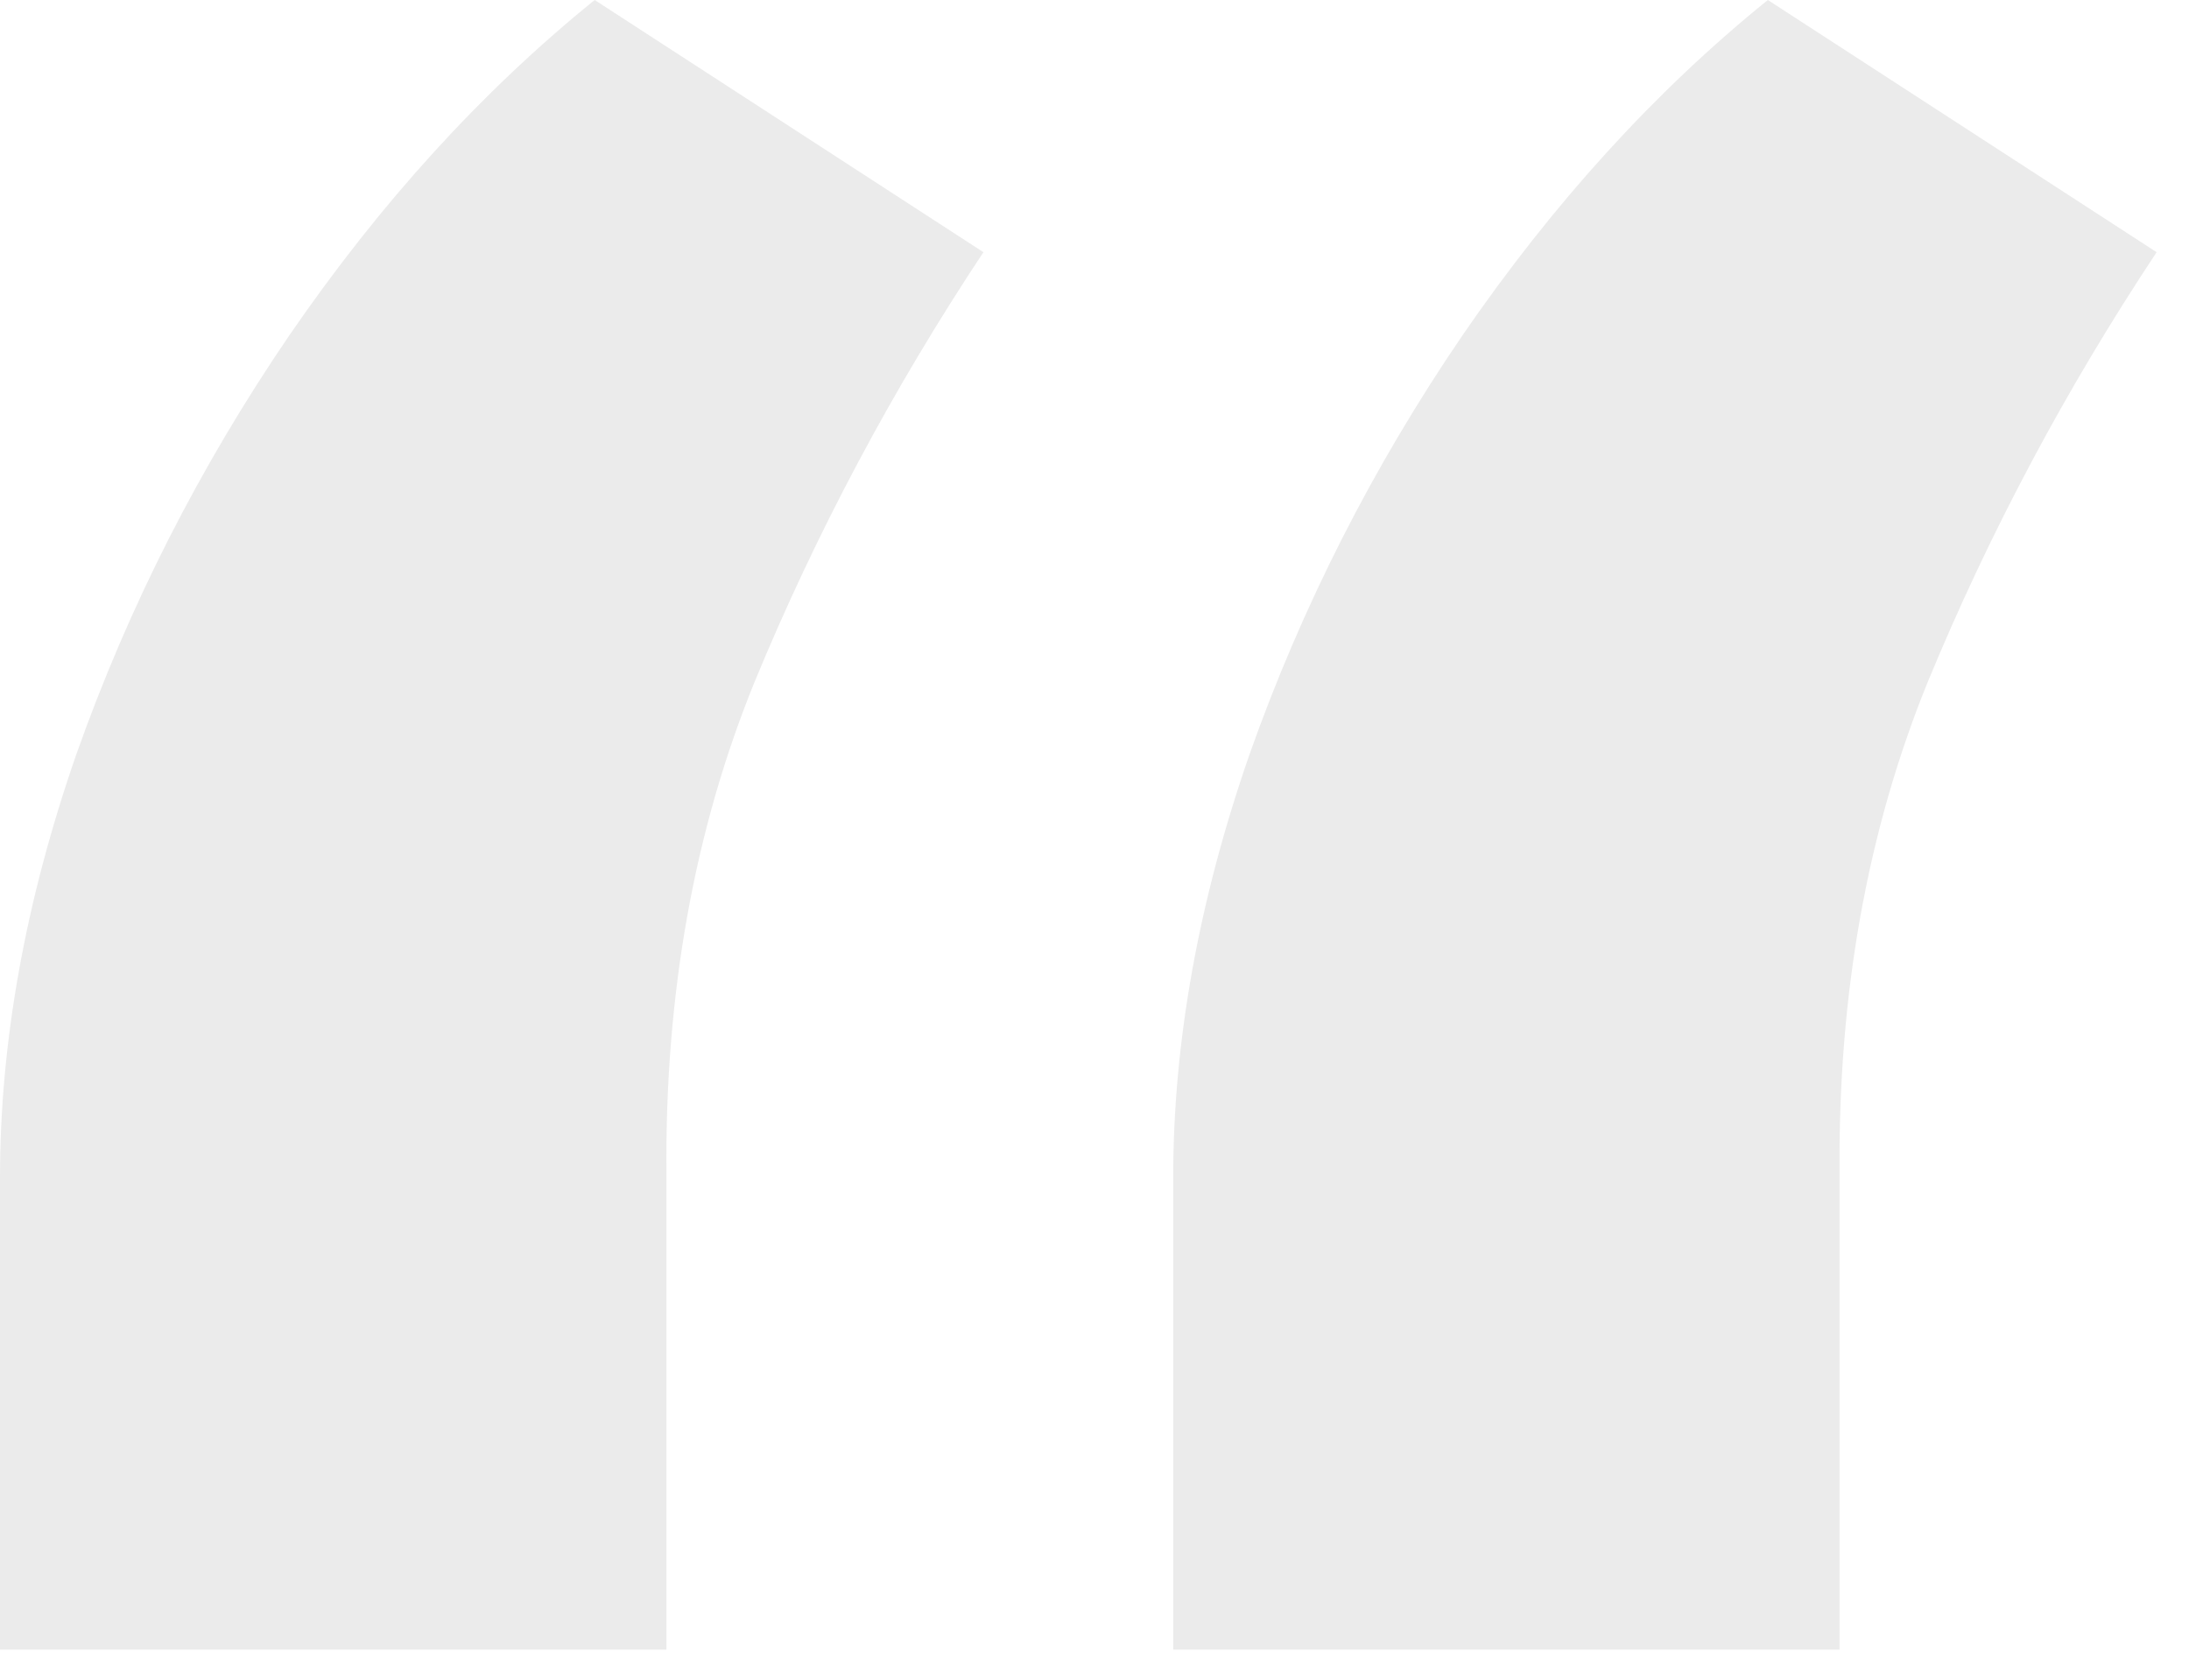 <?xml version="1.0" encoding="utf-8"?>
<svg xmlns="http://www.w3.org/2000/svg" fill="none" height="100%" overflow="visible" preserveAspectRatio="none" style="display: block;" viewBox="0 0 43 33" width="100%">
<path d="M0 32.409V23.136C0 20.47 0.5 17.697 1.5 14.818C2.53 11.909 3.924 9.167 5.682 6.591C7.47 3.985 9.47 1.788 11.682 0L19.318 4.955C17.53 7.652 16.03 10.47 14.818 13.409C13.636 16.318 13.061 19.53 13.091 23.046V32.409H0ZM23.046 32.409V23.136C23.046 20.47 23.546 17.697 24.546 14.818C25.576 11.909 26.97 9.167 28.727 6.591C30.515 3.985 32.515 1.788 34.727 0L42.364 4.955C40.576 7.652 39.076 10.47 37.864 13.409C36.682 16.318 36.106 19.53 36.136 23.046V32.409H23.046Z" fill="#333333" id="" opacity="0.1"/>
</svg>